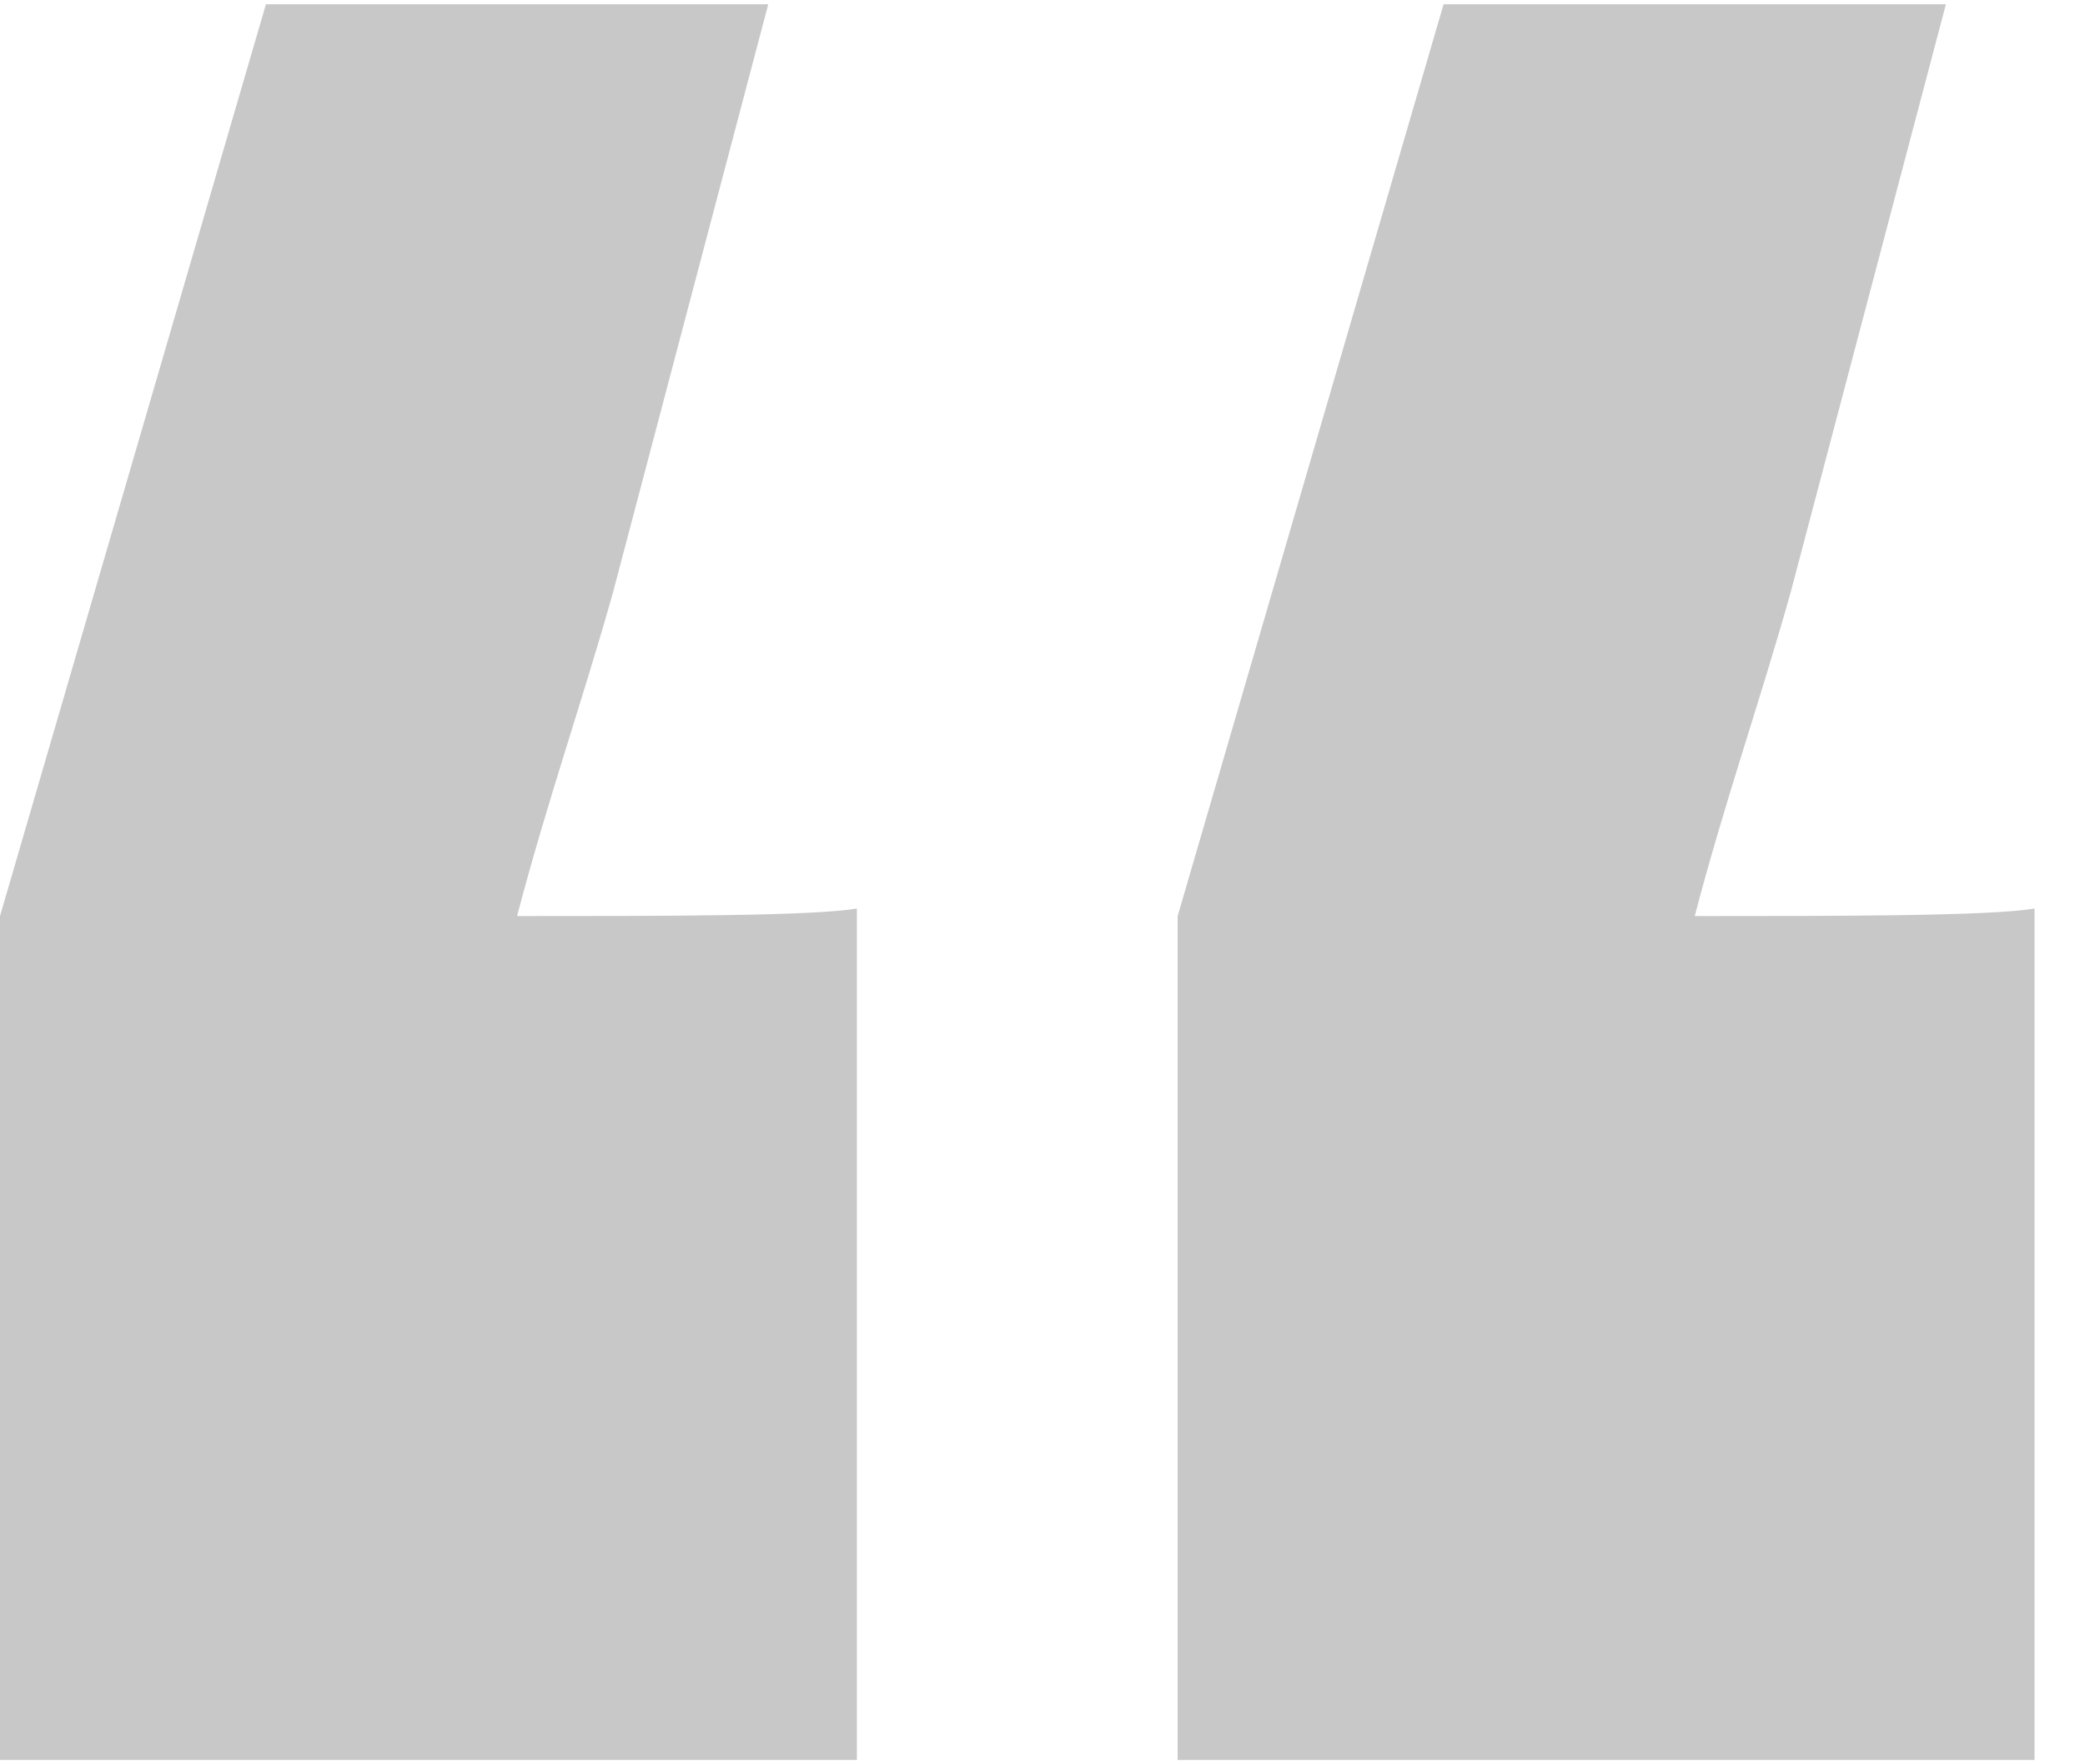<svg width="39" height="33" viewBox="0 0 39 33" fill="none" xmlns="http://www.w3.org/2000/svg">
<path d="M16.028 32.919L7.01215e-06 32.919L3.6415e-06 17.134L4.974 0.08L14.37 0.08L11.468 11.073C10.916 13.047 10.225 15.02 9.672 17.134C12.436 17.134 15.199 17.134 16.028 16.993L16.028 32.919Z" fill="#C8C8C8"/>
<path d="M22.028 32.919L38.056 32.919L38.056 16.993C37.227 17.134 34.464 17.134 31.7 17.134C32.253 15.02 32.944 13.047 33.496 11.073L36.398 0.08L27.002 0.08L22.028 17.134L22.028 32.919Z" fill="#C8C8C8"/>
</svg>
